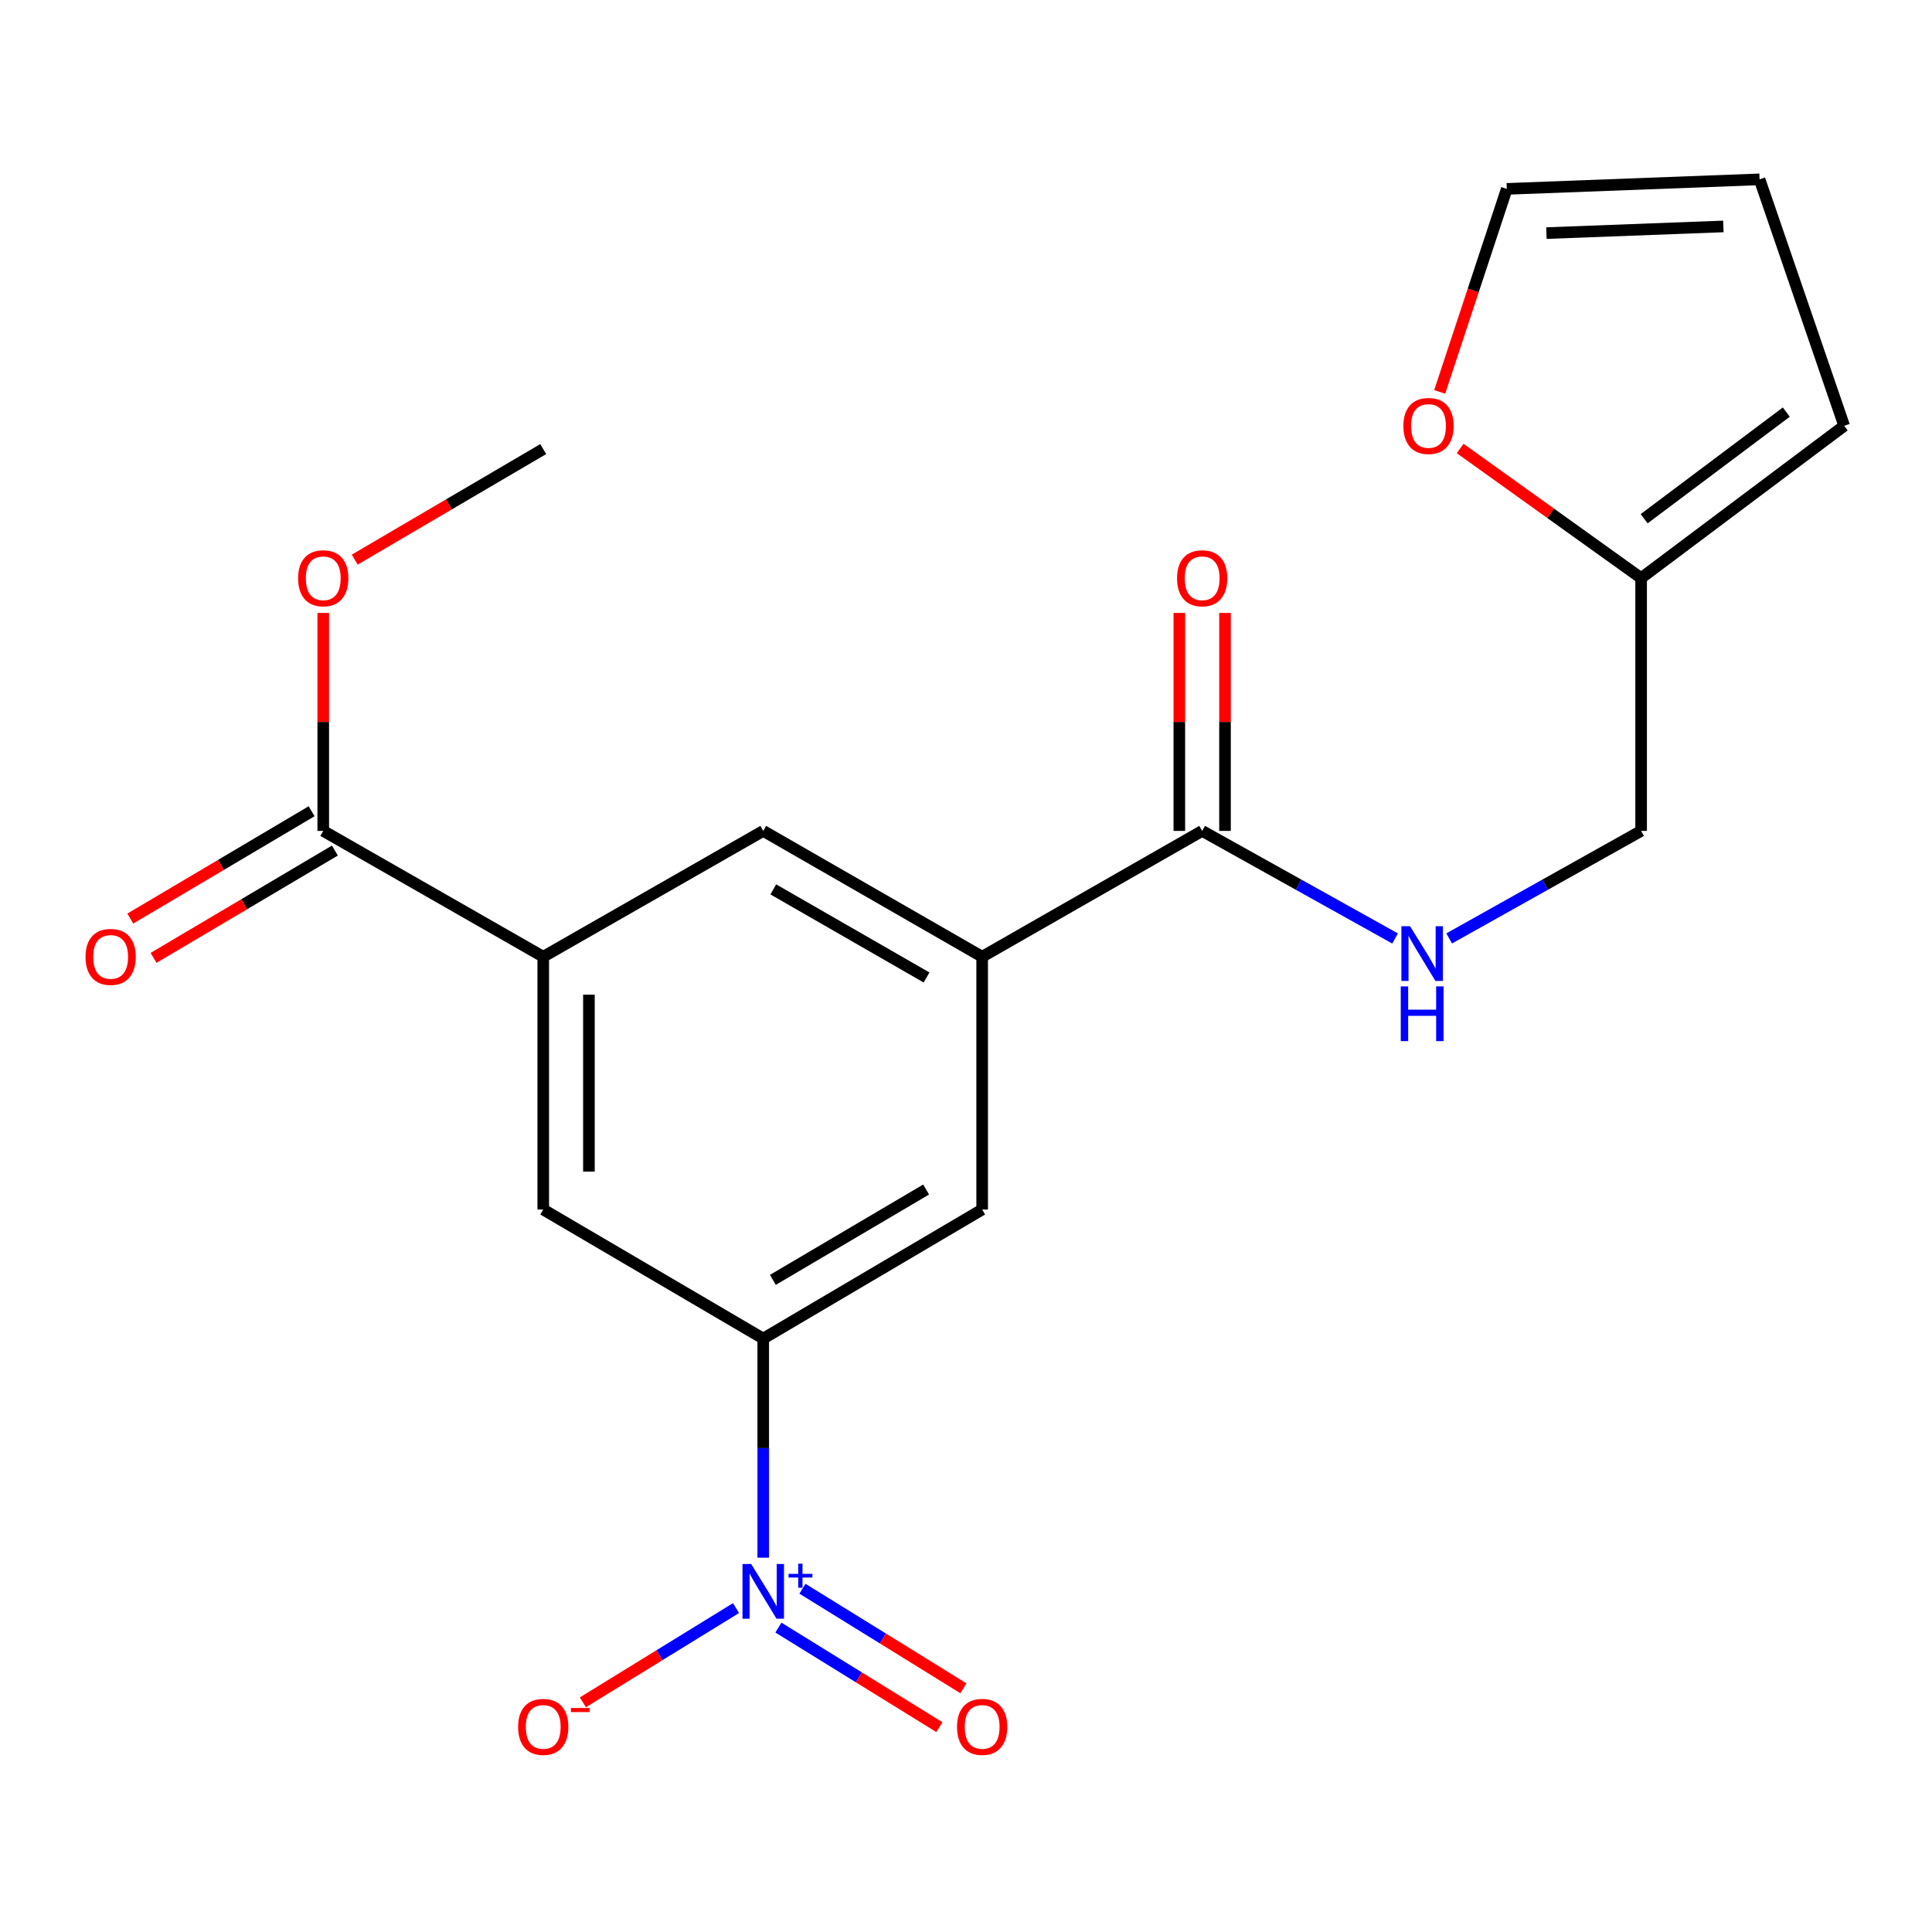 <?xml version='1.0' encoding='iso-8859-1'?>
<svg version='1.1' baseProfile='full'
              xmlns='http://www.w3.org/2000/svg'
                      xmlns:rdkit='http://www.rdkit.org/xml'
                      xmlns:xlink='http://www.w3.org/1999/xlink'
                  xml:space='preserve'
width='1000px' height='1000px' viewBox='0 0 1000 1000'>
<!-- END OF HEADER -->
<rect style='opacity:1.0;fill:#FFFFFF;stroke:none' width='1000' height='1000' x='0' y='0'> </rect>
<path class='bond-0' d='M 395.053,806.247 L 395.053,749.55' style='fill:none;fill-rule:evenodd;stroke:#0000FF;stroke-width:6px;stroke-linecap:butt;stroke-linejoin:miter;stroke-opacity:1' />
<path class='bond-0' d='M 395.053,749.55 L 395.053,692.853' style='fill:none;fill-rule:evenodd;stroke:#000000;stroke-width:6px;stroke-linecap:butt;stroke-linejoin:miter;stroke-opacity:1' />
<path class='bond-9' d='M 380.97,832.344 L 341.332,856.735' style='fill:none;fill-rule:evenodd;stroke:#0000FF;stroke-width:6px;stroke-linecap:butt;stroke-linejoin:miter;stroke-opacity:1' />
<path class='bond-9' d='M 341.332,856.735 L 301.695,881.127' style='fill:none;fill-rule:evenodd;stroke:#FF0000;stroke-width:6px;stroke-linecap:butt;stroke-linejoin:miter;stroke-opacity:1' />
<path class='bond-11' d='M 402.904,842.435 L 444.566,868.201' style='fill:none;fill-rule:evenodd;stroke:#0000FF;stroke-width:6px;stroke-linecap:butt;stroke-linejoin:miter;stroke-opacity:1' />
<path class='bond-11' d='M 444.566,868.201 L 486.229,893.966' style='fill:none;fill-rule:evenodd;stroke:#FF0000;stroke-width:6px;stroke-linecap:butt;stroke-linejoin:miter;stroke-opacity:1' />
<path class='bond-11' d='M 415.343,822.323 L 457.005,848.088' style='fill:none;fill-rule:evenodd;stroke:#0000FF;stroke-width:6px;stroke-linecap:butt;stroke-linejoin:miter;stroke-opacity:1' />
<path class='bond-11' d='M 457.005,848.088 L 498.667,873.854' style='fill:none;fill-rule:evenodd;stroke:#FF0000;stroke-width:6px;stroke-linecap:butt;stroke-linejoin:miter;stroke-opacity:1' />
<path class='bond-5' d='M 395.053,692.853 L 508.365,626.048' style='fill:none;fill-rule:evenodd;stroke:#000000;stroke-width:6px;stroke-linecap:butt;stroke-linejoin:miter;stroke-opacity:1' />
<path class='bond-5' d='M 400.039,662.461 L 479.358,615.698' style='fill:none;fill-rule:evenodd;stroke:#000000;stroke-width:6px;stroke-linecap:butt;stroke-linejoin:miter;stroke-opacity:1' />
<path class='bond-6' d='M 395.053,692.853 L 281.176,626.048' style='fill:none;fill-rule:evenodd;stroke:#000000;stroke-width:6px;stroke-linecap:butt;stroke-linejoin:miter;stroke-opacity:1' />
<path class='bond-1' d='M 508.365,495.21 L 508.365,626.048' style='fill:none;fill-rule:evenodd;stroke:#000000;stroke-width:6px;stroke-linecap:butt;stroke-linejoin:miter;stroke-opacity:1' />
<path class='bond-3' d='M 508.365,495.21 L 622.242,430.074' style='fill:none;fill-rule:evenodd;stroke:#000000;stroke-width:6px;stroke-linecap:butt;stroke-linejoin:miter;stroke-opacity:1' />
<path class='bond-21' d='M 508.365,495.21 L 395.053,430.074' style='fill:none;fill-rule:evenodd;stroke:#000000;stroke-width:6px;stroke-linecap:butt;stroke-linejoin:miter;stroke-opacity:1' />
<path class='bond-21' d='M 479.583,505.941 L 400.264,460.346' style='fill:none;fill-rule:evenodd;stroke:#000000;stroke-width:6px;stroke-linecap:butt;stroke-linejoin:miter;stroke-opacity:1' />
<path class='bond-2' d='M 281.176,495.21 L 281.176,626.048' style='fill:none;fill-rule:evenodd;stroke:#000000;stroke-width:6px;stroke-linecap:butt;stroke-linejoin:miter;stroke-opacity:1' />
<path class='bond-2' d='M 304.823,514.836 L 304.823,606.422' style='fill:none;fill-rule:evenodd;stroke:#000000;stroke-width:6px;stroke-linecap:butt;stroke-linejoin:miter;stroke-opacity:1' />
<path class='bond-4' d='M 281.176,495.21 L 167.312,430.074' style='fill:none;fill-rule:evenodd;stroke:#000000;stroke-width:6px;stroke-linecap:butt;stroke-linejoin:miter;stroke-opacity:1' />
<path class='bond-7' d='M 281.176,495.21 L 395.053,430.074' style='fill:none;fill-rule:evenodd;stroke:#000000;stroke-width:6px;stroke-linecap:butt;stroke-linejoin:miter;stroke-opacity:1' />
<path class='bond-8' d='M 622.242,430.074 L 672.174,457.918' style='fill:none;fill-rule:evenodd;stroke:#000000;stroke-width:6px;stroke-linecap:butt;stroke-linejoin:miter;stroke-opacity:1' />
<path class='bond-8' d='M 672.174,457.918 L 722.107,485.761' style='fill:none;fill-rule:evenodd;stroke:#0000FF;stroke-width:6px;stroke-linecap:butt;stroke-linejoin:miter;stroke-opacity:1' />
<path class='bond-13' d='M 634.066,430.074 L 634.066,373.664' style='fill:none;fill-rule:evenodd;stroke:#000000;stroke-width:6px;stroke-linecap:butt;stroke-linejoin:miter;stroke-opacity:1' />
<path class='bond-13' d='M 634.066,373.664 L 634.066,317.254' style='fill:none;fill-rule:evenodd;stroke:#FF0000;stroke-width:6px;stroke-linecap:butt;stroke-linejoin:miter;stroke-opacity:1' />
<path class='bond-13' d='M 610.418,430.074 L 610.418,373.664' style='fill:none;fill-rule:evenodd;stroke:#000000;stroke-width:6px;stroke-linecap:butt;stroke-linejoin:miter;stroke-opacity:1' />
<path class='bond-13' d='M 610.418,373.664 L 610.418,317.254' style='fill:none;fill-rule:evenodd;stroke:#FF0000;stroke-width:6px;stroke-linecap:butt;stroke-linejoin:miter;stroke-opacity:1' />
<path class='bond-14' d='M 161.289,419.899 L 114.367,447.673' style='fill:none;fill-rule:evenodd;stroke:#000000;stroke-width:6px;stroke-linecap:butt;stroke-linejoin:miter;stroke-opacity:1' />
<path class='bond-14' d='M 114.367,447.673 L 67.445,475.448' style='fill:none;fill-rule:evenodd;stroke:#FF0000;stroke-width:6px;stroke-linecap:butt;stroke-linejoin:miter;stroke-opacity:1' />
<path class='bond-14' d='M 173.334,440.249 L 126.412,468.023' style='fill:none;fill-rule:evenodd;stroke:#000000;stroke-width:6px;stroke-linecap:butt;stroke-linejoin:miter;stroke-opacity:1' />
<path class='bond-14' d='M 126.412,468.023 L 79.49,495.798' style='fill:none;fill-rule:evenodd;stroke:#FF0000;stroke-width:6px;stroke-linecap:butt;stroke-linejoin:miter;stroke-opacity:1' />
<path class='bond-19' d='M 167.312,430.074 L 167.312,373.664' style='fill:none;fill-rule:evenodd;stroke:#000000;stroke-width:6px;stroke-linecap:butt;stroke-linejoin:miter;stroke-opacity:1' />
<path class='bond-19' d='M 167.312,373.664 L 167.312,317.254' style='fill:none;fill-rule:evenodd;stroke:#FF0000;stroke-width:6px;stroke-linecap:butt;stroke-linejoin:miter;stroke-opacity:1' />
<path class='bond-18' d='M 750.094,485.732 L 799.769,457.903' style='fill:none;fill-rule:evenodd;stroke:#0000FF;stroke-width:6px;stroke-linecap:butt;stroke-linejoin:miter;stroke-opacity:1' />
<path class='bond-18' d='M 799.769,457.903 L 849.444,430.074' style='fill:none;fill-rule:evenodd;stroke:#000000;stroke-width:6px;stroke-linecap:butt;stroke-linejoin:miter;stroke-opacity:1' />
<path class='bond-10' d='M 849.444,299.223 L 849.444,430.074' style='fill:none;fill-rule:evenodd;stroke:#000000;stroke-width:6px;stroke-linecap:butt;stroke-linejoin:miter;stroke-opacity:1' />
<path class='bond-12' d='M 849.444,299.223 L 802.609,265.677' style='fill:none;fill-rule:evenodd;stroke:#000000;stroke-width:6px;stroke-linecap:butt;stroke-linejoin:miter;stroke-opacity:1' />
<path class='bond-12' d='M 802.609,265.677 L 755.775,232.132' style='fill:none;fill-rule:evenodd;stroke:#FF0000;stroke-width:6px;stroke-linecap:butt;stroke-linejoin:miter;stroke-opacity:1' />
<path class='bond-15' d='M 849.444,299.223 L 954.545,220.397' style='fill:none;fill-rule:evenodd;stroke:#000000;stroke-width:6px;stroke-linecap:butt;stroke-linejoin:miter;stroke-opacity:1' />
<path class='bond-15' d='M 851.021,268.481 L 924.592,213.303' style='fill:none;fill-rule:evenodd;stroke:#000000;stroke-width:6px;stroke-linecap:butt;stroke-linejoin:miter;stroke-opacity:1' />
<path class='bond-16' d='M 745.188,202.848 L 762.548,150.309' style='fill:none;fill-rule:evenodd;stroke:#FF0000;stroke-width:6px;stroke-linecap:butt;stroke-linejoin:miter;stroke-opacity:1' />
<path class='bond-16' d='M 762.548,150.309 L 779.907,97.77' style='fill:none;fill-rule:evenodd;stroke:#000000;stroke-width:6px;stroke-linecap:butt;stroke-linejoin:miter;stroke-opacity:1' />
<path class='bond-17' d='M 954.545,220.397 L 910.745,92.83' style='fill:none;fill-rule:evenodd;stroke:#000000;stroke-width:6px;stroke-linecap:butt;stroke-linejoin:miter;stroke-opacity:1' />
<path class='bond-22' d='M 779.907,97.77 L 910.745,92.83' style='fill:none;fill-rule:evenodd;stroke:#000000;stroke-width:6px;stroke-linecap:butt;stroke-linejoin:miter;stroke-opacity:1' />
<path class='bond-22' d='M 800.425,120.66 L 892.011,117.202' style='fill:none;fill-rule:evenodd;stroke:#000000;stroke-width:6px;stroke-linecap:butt;stroke-linejoin:miter;stroke-opacity:1' />
<path class='bond-20' d='M 183.612,289.663 L 232.394,261.054' style='fill:none;fill-rule:evenodd;stroke:#FF0000;stroke-width:6px;stroke-linecap:butt;stroke-linejoin:miter;stroke-opacity:1' />
<path class='bond-20' d='M 232.394,261.054 L 281.176,232.444' style='fill:none;fill-rule:evenodd;stroke:#000000;stroke-width:6px;stroke-linecap:butt;stroke-linejoin:miter;stroke-opacity:1' />
<path  class='atom-0' d='M 388.793 809.517
L 398.073 824.517
Q 398.993 825.997, 400.473 828.677
Q 401.953 831.357, 402.033 831.517
L 402.033 809.517
L 405.793 809.517
L 405.793 837.837
L 401.913 837.837
L 391.953 821.437
Q 390.793 819.517, 389.553 817.317
Q 388.353 815.117, 387.993 814.437
L 387.993 837.837
L 384.313 837.837
L 384.313 809.517
L 388.793 809.517
' fill='#0000FF'/>
<path  class='atom-0' d='M 408.169 814.622
L 413.158 814.622
L 413.158 809.369
L 415.376 809.369
L 415.376 814.622
L 420.497 814.622
L 420.497 816.523
L 415.376 816.523
L 415.376 821.803
L 413.158 821.803
L 413.158 816.523
L 408.169 816.523
L 408.169 814.622
' fill='#0000FF'/>
<path  class='atom-9' d='M 729.846 479.408
L 739.126 494.408
Q 740.046 495.888, 741.526 498.568
Q 743.006 501.248, 743.086 501.408
L 743.086 479.408
L 746.846 479.408
L 746.846 507.728
L 742.966 507.728
L 733.006 491.328
Q 731.846 489.408, 730.606 487.208
Q 729.406 485.008, 729.046 484.328
L 729.046 507.728
L 725.366 507.728
L 725.366 479.408
L 729.846 479.408
' fill='#0000FF'/>
<path  class='atom-9' d='M 725.026 510.56
L 728.866 510.56
L 728.866 522.6
L 743.346 522.6
L 743.346 510.56
L 747.186 510.56
L 747.186 538.88
L 743.346 538.88
L 743.346 525.8
L 728.866 525.8
L 728.866 538.88
L 725.026 538.88
L 725.026 510.56
' fill='#0000FF'/>
<path  class='atom-10' d='M 268.176 893.834
Q 268.176 887.034, 271.536 883.234
Q 274.896 879.434, 281.176 879.434
Q 287.456 879.434, 290.816 883.234
Q 294.176 887.034, 294.176 893.834
Q 294.176 900.714, 290.776 904.634
Q 287.376 908.514, 281.176 908.514
Q 274.936 908.514, 271.536 904.634
Q 268.176 900.754, 268.176 893.834
M 281.176 905.314
Q 285.496 905.314, 287.816 902.434
Q 290.176 899.514, 290.176 893.834
Q 290.176 888.274, 287.816 885.474
Q 285.496 882.634, 281.176 882.634
Q 276.856 882.634, 274.496 885.434
Q 272.176 888.234, 272.176 893.834
Q 272.176 899.554, 274.496 902.434
Q 276.856 905.314, 281.176 905.314
' fill='#FF0000'/>
<path  class='atom-10' d='M 295.496 884.056
L 305.184 884.056
L 305.184 886.168
L 295.496 886.168
L 295.496 884.056
' fill='#FF0000'/>
<path  class='atom-12' d='M 495.365 893.834
Q 495.365 887.034, 498.725 883.234
Q 502.085 879.434, 508.365 879.434
Q 514.645 879.434, 518.005 883.234
Q 521.365 887.034, 521.365 893.834
Q 521.365 900.714, 517.965 904.634
Q 514.565 908.514, 508.365 908.514
Q 502.125 908.514, 498.725 904.634
Q 495.365 900.754, 495.365 893.834
M 508.365 905.314
Q 512.685 905.314, 515.005 902.434
Q 517.365 899.514, 517.365 893.834
Q 517.365 888.274, 515.005 885.474
Q 512.685 882.634, 508.365 882.634
Q 504.045 882.634, 501.685 885.434
Q 499.365 888.234, 499.365 893.834
Q 499.365 899.554, 501.685 902.434
Q 504.045 905.314, 508.365 905.314
' fill='#FF0000'/>
<path  class='atom-13' d='M 726.39 220.477
Q 726.39 213.677, 729.75 209.877
Q 733.11 206.077, 739.39 206.077
Q 745.67 206.077, 749.03 209.877
Q 752.39 213.677, 752.39 220.477
Q 752.39 227.357, 748.99 231.277
Q 745.59 235.157, 739.39 235.157
Q 733.15 235.157, 729.75 231.277
Q 726.39 227.397, 726.39 220.477
M 739.39 231.957
Q 743.71 231.957, 746.03 229.077
Q 748.39 226.157, 748.39 220.477
Q 748.39 214.917, 746.03 212.117
Q 743.71 209.277, 739.39 209.277
Q 735.07 209.277, 732.71 212.077
Q 730.39 214.877, 730.39 220.477
Q 730.39 226.197, 732.71 229.077
Q 735.07 231.957, 739.39 231.957
' fill='#FF0000'/>
<path  class='atom-14' d='M 609.242 299.303
Q 609.242 292.503, 612.602 288.703
Q 615.962 284.903, 622.242 284.903
Q 628.522 284.903, 631.882 288.703
Q 635.242 292.503, 635.242 299.303
Q 635.242 306.183, 631.842 310.103
Q 628.442 313.983, 622.242 313.983
Q 616.002 313.983, 612.602 310.103
Q 609.242 306.223, 609.242 299.303
M 622.242 310.783
Q 626.562 310.783, 628.882 307.903
Q 631.242 304.983, 631.242 299.303
Q 631.242 293.743, 628.882 290.943
Q 626.562 288.103, 622.242 288.103
Q 617.922 288.103, 615.562 290.903
Q 613.242 293.703, 613.242 299.303
Q 613.242 305.023, 615.562 307.903
Q 617.922 310.783, 622.242 310.783
' fill='#FF0000'/>
<path  class='atom-15' d='M 44.271 495.29
Q 44.271 488.49, 47.631 484.69
Q 50.991 480.89, 57.271 480.89
Q 63.551 480.89, 66.911 484.69
Q 70.271 488.49, 70.271 495.29
Q 70.271 502.17, 66.871 506.09
Q 63.471 509.97, 57.271 509.97
Q 51.031 509.97, 47.631 506.09
Q 44.271 502.21, 44.271 495.29
M 57.271 506.77
Q 61.591 506.77, 63.911 503.89
Q 66.271 500.97, 66.271 495.29
Q 66.271 489.73, 63.911 486.93
Q 61.591 484.09, 57.271 484.09
Q 52.951 484.09, 50.591 486.89
Q 48.271 489.69, 48.271 495.29
Q 48.271 501.01, 50.591 503.89
Q 52.951 506.77, 57.271 506.77
' fill='#FF0000'/>
<path  class='atom-20' d='M 154.312 299.303
Q 154.312 292.503, 157.672 288.703
Q 161.032 284.903, 167.312 284.903
Q 173.592 284.903, 176.952 288.703
Q 180.312 292.503, 180.312 299.303
Q 180.312 306.183, 176.912 310.103
Q 173.512 313.983, 167.312 313.983
Q 161.072 313.983, 157.672 310.103
Q 154.312 306.223, 154.312 299.303
M 167.312 310.783
Q 171.632 310.783, 173.952 307.903
Q 176.312 304.983, 176.312 299.303
Q 176.312 293.743, 173.952 290.943
Q 171.632 288.103, 167.312 288.103
Q 162.992 288.103, 160.632 290.903
Q 158.312 293.703, 158.312 299.303
Q 158.312 305.023, 160.632 307.903
Q 162.992 310.783, 167.312 310.783
' fill='#FF0000'/>
</svg>
